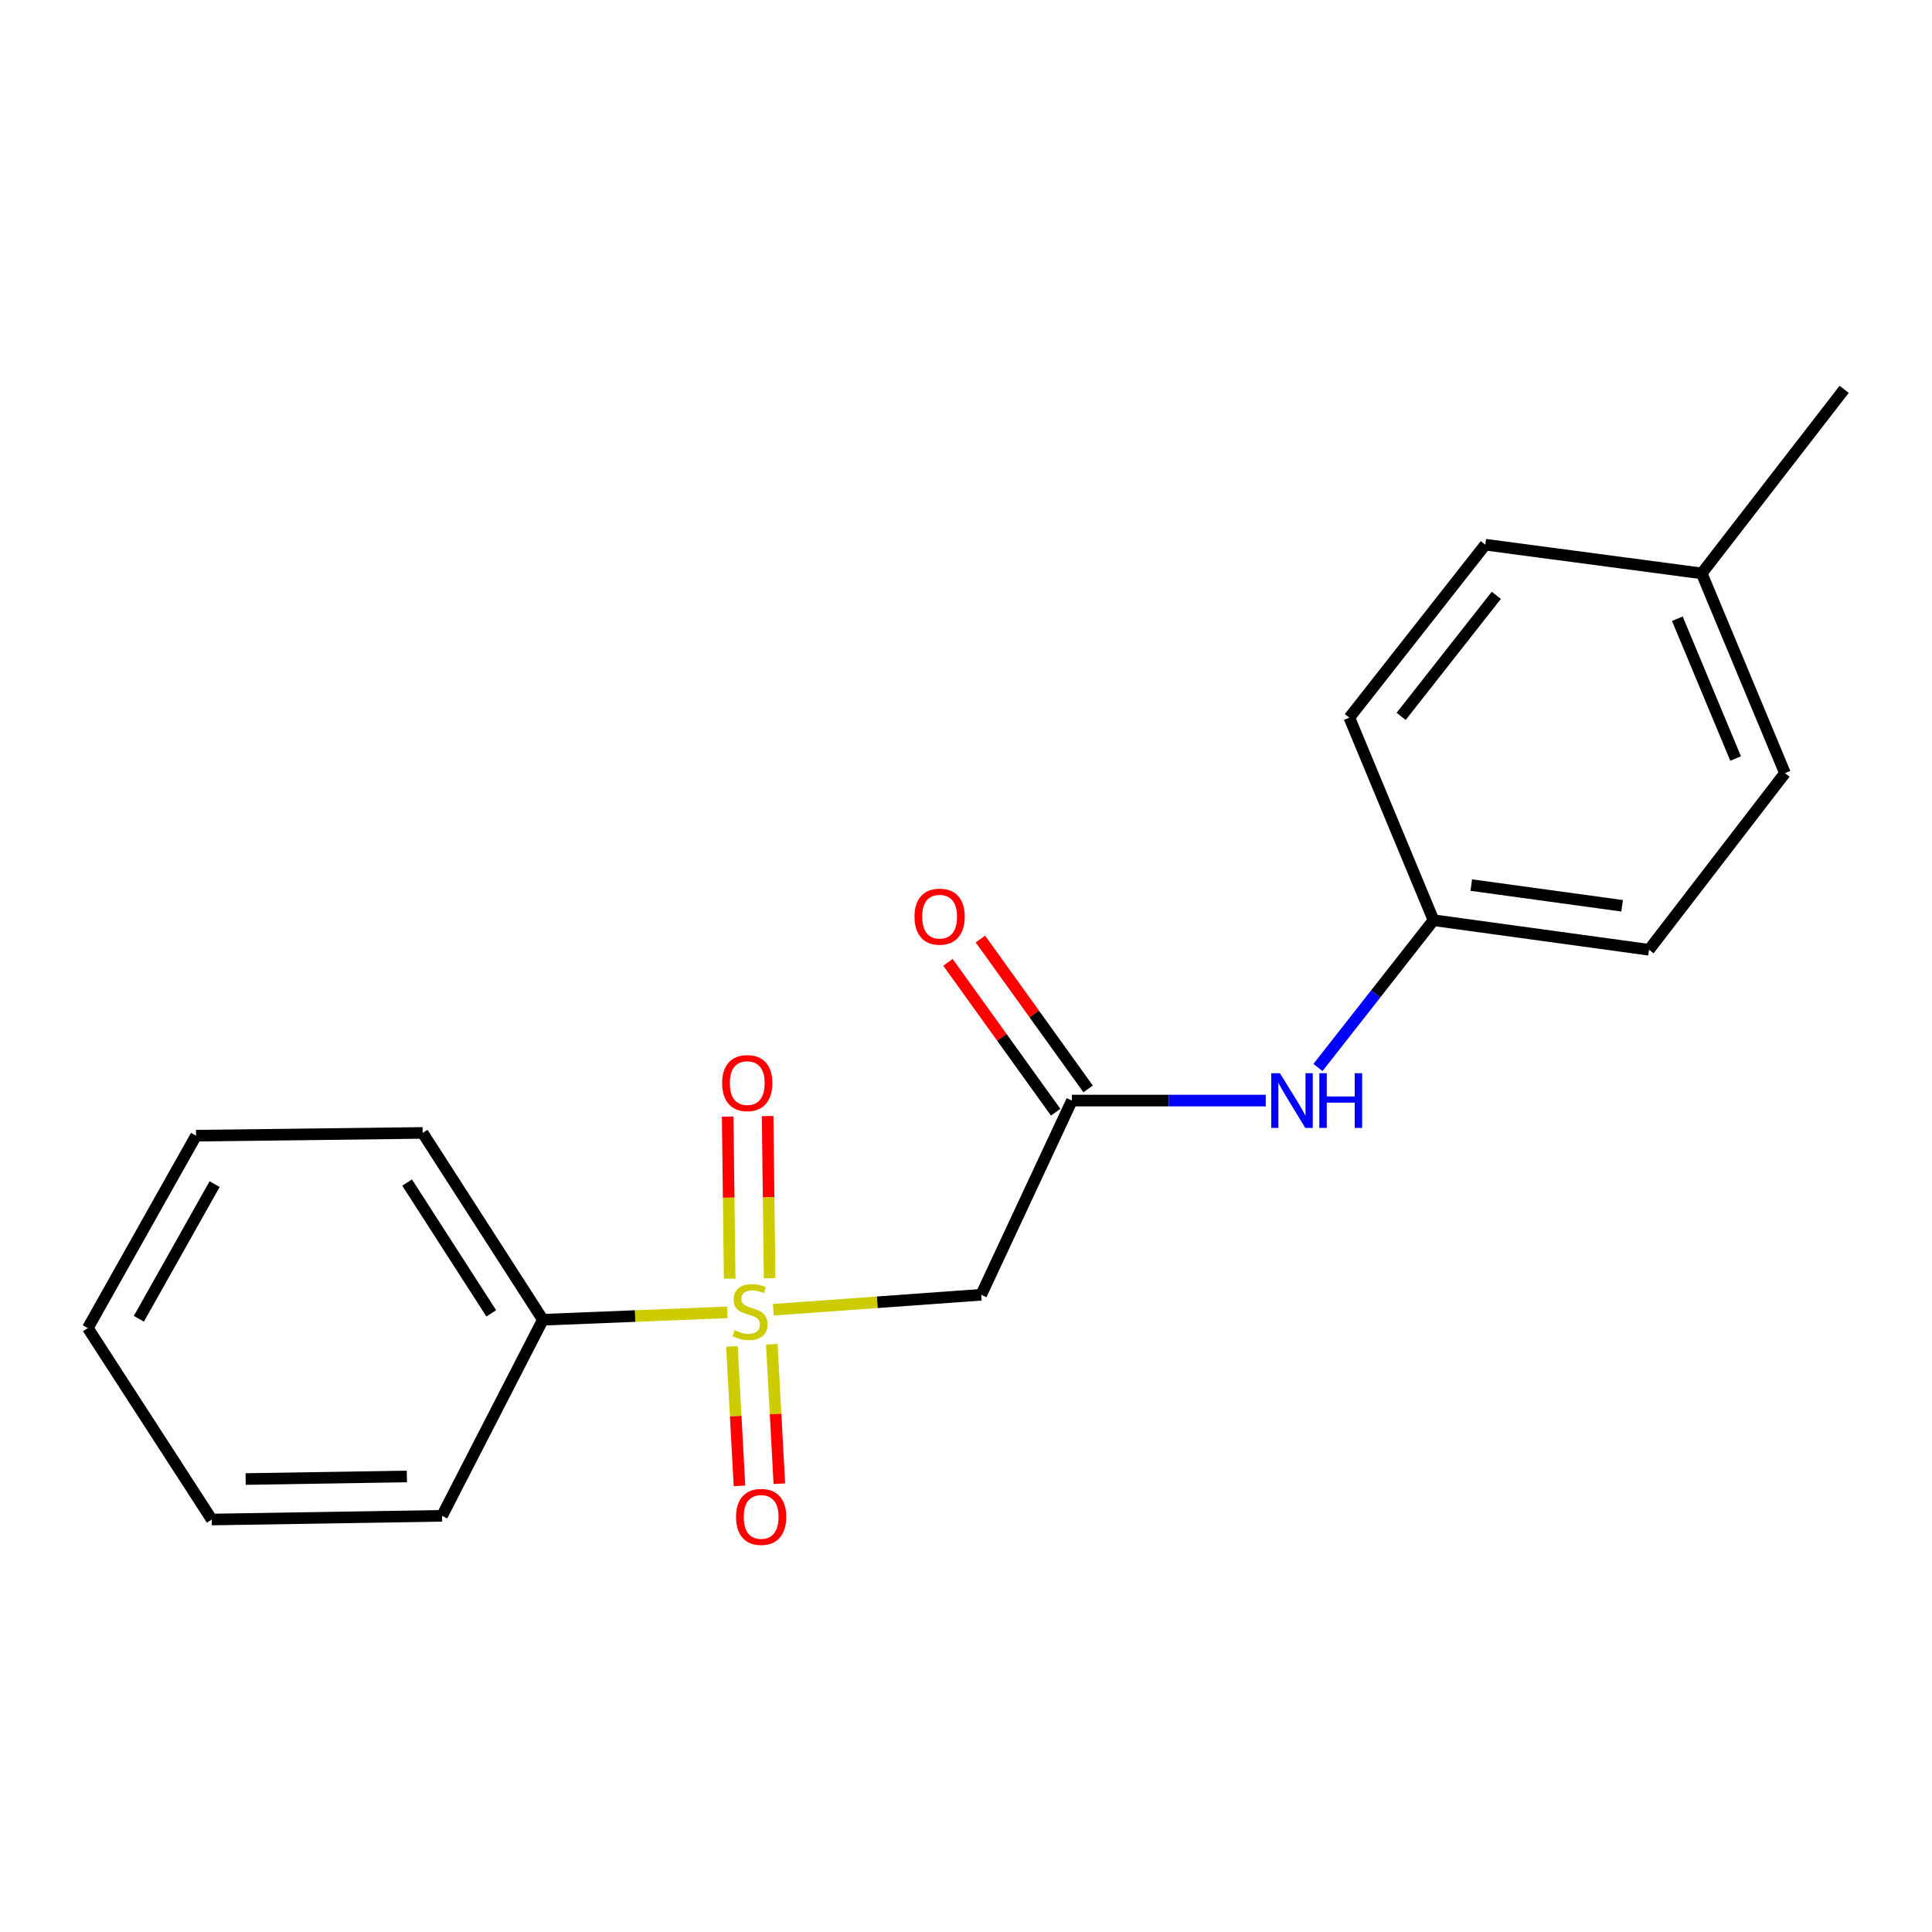 <?xml version='1.0' encoding='iso-8859-1'?>
<svg version='1.1' baseProfile='full'
              xmlns='http://www.w3.org/2000/svg'
                      xmlns:rdkit='http://www.rdkit.org/xml'
                      xmlns:xlink='http://www.w3.org/1999/xlink'
                  xml:space='preserve'
width='1000px' height='1000px' viewBox='0 0 1000 1000'>
<!-- END OF HEADER -->
<rect style='opacity:1.0;fill:#FFFFFF;stroke:none' width='1000' height='1000' x='0' y='0'> </rect>
<path class='bond-0' d='M 400.295,677.926 L 454.086,674.049' style='fill:none;fill-rule:evenodd;stroke:#CCCC00;stroke-width:6px;stroke-linecap:butt;stroke-linejoin:miter;stroke-opacity:1' />
<path class='bond-0' d='M 454.086,674.049 L 507.878,670.172' style='fill:none;fill-rule:evenodd;stroke:#000000;stroke-width:6px;stroke-linecap:butt;stroke-linejoin:miter;stroke-opacity:1' />
<path class='bond-2' d='M 378.845,696.896 L 380.799,732.991' style='fill:none;fill-rule:evenodd;stroke:#CCCC00;stroke-width:6px;stroke-linecap:butt;stroke-linejoin:miter;stroke-opacity:1' />
<path class='bond-2' d='M 380.799,732.991 L 382.753,769.086' style='fill:none;fill-rule:evenodd;stroke:#FF0000;stroke-width:6px;stroke-linecap:butt;stroke-linejoin:miter;stroke-opacity:1' />
<path class='bond-2' d='M 399.485,695.779 L 401.44,731.874' style='fill:none;fill-rule:evenodd;stroke:#CCCC00;stroke-width:6px;stroke-linecap:butt;stroke-linejoin:miter;stroke-opacity:1' />
<path class='bond-2' d='M 401.44,731.874 L 403.394,767.969' style='fill:none;fill-rule:evenodd;stroke:#FF0000;stroke-width:6px;stroke-linecap:butt;stroke-linejoin:miter;stroke-opacity:1' />
<path class='bond-3' d='M 398.343,661.594 L 397.834,619.641' style='fill:none;fill-rule:evenodd;stroke:#CCCC00;stroke-width:6px;stroke-linecap:butt;stroke-linejoin:miter;stroke-opacity:1' />
<path class='bond-3' d='M 397.834,619.641 L 397.325,577.688' style='fill:none;fill-rule:evenodd;stroke:#FF0000;stroke-width:6px;stroke-linecap:butt;stroke-linejoin:miter;stroke-opacity:1' />
<path class='bond-3' d='M 377.673,661.845 L 377.164,619.892' style='fill:none;fill-rule:evenodd;stroke:#CCCC00;stroke-width:6px;stroke-linecap:butt;stroke-linejoin:miter;stroke-opacity:1' />
<path class='bond-3' d='M 377.164,619.892 L 376.655,577.939' style='fill:none;fill-rule:evenodd;stroke:#FF0000;stroke-width:6px;stroke-linecap:butt;stroke-linejoin:miter;stroke-opacity:1' />
<path class='bond-4' d='M 376.453,679.269 L 328.721,681.186' style='fill:none;fill-rule:evenodd;stroke:#CCCC00;stroke-width:6px;stroke-linecap:butt;stroke-linejoin:miter;stroke-opacity:1' />
<path class='bond-4' d='M 328.721,681.186 L 280.99,683.103' style='fill:none;fill-rule:evenodd;stroke:#000000;stroke-width:6px;stroke-linecap:butt;stroke-linejoin:miter;stroke-opacity:1' />
<path class='bond-1' d='M 507.878,670.172 L 554.813,569.653' style='fill:none;fill-rule:evenodd;stroke:#000000;stroke-width:6px;stroke-linecap:butt;stroke-linejoin:miter;stroke-opacity:1' />
<path class='bond-5' d='M 554.813,569.653 L 604.985,569.653' style='fill:none;fill-rule:evenodd;stroke:#000000;stroke-width:6px;stroke-linecap:butt;stroke-linejoin:miter;stroke-opacity:1' />
<path class='bond-5' d='M 604.985,569.653 L 655.157,569.653' style='fill:none;fill-rule:evenodd;stroke:#0000FF;stroke-width:6px;stroke-linecap:butt;stroke-linejoin:miter;stroke-opacity:1' />
<path class='bond-6' d='M 563.206,563.622 L 535.33,524.833' style='fill:none;fill-rule:evenodd;stroke:#000000;stroke-width:6px;stroke-linecap:butt;stroke-linejoin:miter;stroke-opacity:1' />
<path class='bond-6' d='M 535.33,524.833 L 507.454,486.044' style='fill:none;fill-rule:evenodd;stroke:#FF0000;stroke-width:6px;stroke-linecap:butt;stroke-linejoin:miter;stroke-opacity:1' />
<path class='bond-6' d='M 546.42,575.685 L 518.544,536.896' style='fill:none;fill-rule:evenodd;stroke:#000000;stroke-width:6px;stroke-linecap:butt;stroke-linejoin:miter;stroke-opacity:1' />
<path class='bond-6' d='M 518.544,536.896 L 490.668,498.107' style='fill:none;fill-rule:evenodd;stroke:#FF0000;stroke-width:6px;stroke-linecap:butt;stroke-linejoin:miter;stroke-opacity:1' />
<path class='bond-13' d='M 280.99,683.103 L 218.77,586.397' style='fill:none;fill-rule:evenodd;stroke:#000000;stroke-width:6px;stroke-linecap:butt;stroke-linejoin:miter;stroke-opacity:1' />
<path class='bond-13' d='M 254.273,679.782 L 210.719,612.087' style='fill:none;fill-rule:evenodd;stroke:#000000;stroke-width:6px;stroke-linecap:butt;stroke-linejoin:miter;stroke-opacity:1' />
<path class='bond-14' d='M 280.99,683.103 L 228.807,784.587' style='fill:none;fill-rule:evenodd;stroke:#000000;stroke-width:6px;stroke-linecap:butt;stroke-linejoin:miter;stroke-opacity:1' />
<path class='bond-7' d='M 682.182,552.527 L 712.086,514.414' style='fill:none;fill-rule:evenodd;stroke:#0000FF;stroke-width:6px;stroke-linecap:butt;stroke-linejoin:miter;stroke-opacity:1' />
<path class='bond-7' d='M 712.086,514.414 L 741.989,476.3' style='fill:none;fill-rule:evenodd;stroke:#000000;stroke-width:6px;stroke-linecap:butt;stroke-linejoin:miter;stroke-opacity:1' />
<path class='bond-9' d='M 741.989,476.3 L 698.419,371.452' style='fill:none;fill-rule:evenodd;stroke:#000000;stroke-width:6px;stroke-linecap:butt;stroke-linejoin:miter;stroke-opacity:1' />
<path class='bond-10' d='M 741.989,476.3 L 853.521,491.609' style='fill:none;fill-rule:evenodd;stroke:#000000;stroke-width:6px;stroke-linecap:butt;stroke-linejoin:miter;stroke-opacity:1' />
<path class='bond-10' d='M 761.53,458.118 L 839.602,468.833' style='fill:none;fill-rule:evenodd;stroke:#000000;stroke-width:6px;stroke-linecap:butt;stroke-linejoin:miter;stroke-opacity:1' />
<path class='bond-8' d='M 880.807,296.784 L 923.895,400.173' style='fill:none;fill-rule:evenodd;stroke:#000000;stroke-width:6px;stroke-linecap:butt;stroke-linejoin:miter;stroke-opacity:1' />
<path class='bond-8' d='M 868.19,320.244 L 898.351,392.617' style='fill:none;fill-rule:evenodd;stroke:#000000;stroke-width:6px;stroke-linecap:butt;stroke-linejoin:miter;stroke-opacity:1' />
<path class='bond-15' d='M 880.807,296.784 L 954.545,201.513' style='fill:none;fill-rule:evenodd;stroke:#000000;stroke-width:6px;stroke-linecap:butt;stroke-linejoin:miter;stroke-opacity:1' />
<path class='bond-20' d='M 880.807,296.784 L 768.793,281.935' style='fill:none;fill-rule:evenodd;stroke:#000000;stroke-width:6px;stroke-linecap:butt;stroke-linejoin:miter;stroke-opacity:1' />
<path class='bond-11' d='M 698.419,371.452 L 768.793,281.935' style='fill:none;fill-rule:evenodd;stroke:#000000;stroke-width:6px;stroke-linecap:butt;stroke-linejoin:miter;stroke-opacity:1' />
<path class='bond-11' d='M 725.226,370.8 L 774.487,308.138' style='fill:none;fill-rule:evenodd;stroke:#000000;stroke-width:6px;stroke-linecap:butt;stroke-linejoin:miter;stroke-opacity:1' />
<path class='bond-12' d='M 853.521,491.609 L 923.895,400.173' style='fill:none;fill-rule:evenodd;stroke:#000000;stroke-width:6px;stroke-linecap:butt;stroke-linejoin:miter;stroke-opacity:1' />
<path class='bond-16' d='M 218.77,586.397 L 101.473,587.832' style='fill:none;fill-rule:evenodd;stroke:#000000;stroke-width:6px;stroke-linecap:butt;stroke-linejoin:miter;stroke-opacity:1' />
<path class='bond-17' d='M 228.807,784.587 L 109.592,786.504' style='fill:none;fill-rule:evenodd;stroke:#000000;stroke-width:6px;stroke-linecap:butt;stroke-linejoin:miter;stroke-opacity:1' />
<path class='bond-17' d='M 210.592,764.206 L 127.142,765.548' style='fill:none;fill-rule:evenodd;stroke:#000000;stroke-width:6px;stroke-linecap:butt;stroke-linejoin:miter;stroke-opacity:1' />
<path class='bond-19' d='M 101.473,587.832 L 45.455,687.398' style='fill:none;fill-rule:evenodd;stroke:#000000;stroke-width:6px;stroke-linecap:butt;stroke-linejoin:miter;stroke-opacity:1' />
<path class='bond-19' d='M 111.086,612.903 L 71.873,682.599' style='fill:none;fill-rule:evenodd;stroke:#000000;stroke-width:6px;stroke-linecap:butt;stroke-linejoin:miter;stroke-opacity:1' />
<path class='bond-18' d='M 109.592,786.504 L 45.455,687.398' style='fill:none;fill-rule:evenodd;stroke:#000000;stroke-width:6px;stroke-linecap:butt;stroke-linejoin:miter;stroke-opacity:1' />
<path  class='atom-0' d='M 380.215 688.517
Q 380.535 688.637, 381.855 689.197
Q 383.175 689.757, 384.615 690.117
Q 386.095 690.437, 387.535 690.437
Q 390.215 690.437, 391.775 689.157
Q 393.335 687.837, 393.335 685.557
Q 393.335 683.997, 392.535 683.037
Q 391.775 682.077, 390.575 681.557
Q 389.375 681.037, 387.375 680.437
Q 384.855 679.677, 383.335 678.957
Q 381.855 678.237, 380.775 676.717
Q 379.735 675.197, 379.735 672.637
Q 379.735 669.077, 382.135 666.877
Q 384.575 664.677, 389.375 664.677
Q 392.655 664.677, 396.375 666.237
L 395.455 669.317
Q 392.055 667.917, 389.495 667.917
Q 386.735 667.917, 385.215 669.077
Q 383.695 670.197, 383.735 672.157
Q 383.735 673.677, 384.495 674.597
Q 385.295 675.517, 386.415 676.037
Q 387.575 676.557, 389.495 677.157
Q 392.055 677.957, 393.575 678.757
Q 395.095 679.557, 396.175 681.197
Q 397.295 682.797, 397.295 685.557
Q 397.295 689.477, 394.655 691.597
Q 392.055 693.677, 387.695 693.677
Q 385.175 693.677, 383.255 693.117
Q 381.375 692.597, 379.135 691.677
L 380.215 688.517
' fill='#CCCC00'/>
<path  class='atom-3' d='M 380.969 785.149
Q 380.969 778.349, 384.329 774.549
Q 387.689 770.749, 393.969 770.749
Q 400.249 770.749, 403.609 774.549
Q 406.969 778.349, 406.969 785.149
Q 406.969 792.029, 403.569 795.949
Q 400.169 799.829, 393.969 799.829
Q 387.729 799.829, 384.329 795.949
Q 380.969 792.069, 380.969 785.149
M 393.969 796.629
Q 398.289 796.629, 400.609 793.749
Q 402.969 790.829, 402.969 785.149
Q 402.969 779.589, 400.609 776.789
Q 398.289 773.949, 393.969 773.949
Q 389.649 773.949, 387.289 776.749
Q 384.969 779.549, 384.969 785.149
Q 384.969 790.869, 387.289 793.749
Q 389.649 796.629, 393.969 796.629
' fill='#FF0000'/>
<path  class='atom-4' d='M 373.78 560.604
Q 373.78 553.804, 377.14 550.004
Q 380.5 546.204, 386.78 546.204
Q 393.06 546.204, 396.42 550.004
Q 399.78 553.804, 399.78 560.604
Q 399.78 567.484, 396.38 571.404
Q 392.98 575.284, 386.78 575.284
Q 380.54 575.284, 377.14 571.404
Q 373.78 567.524, 373.78 560.604
M 386.78 572.084
Q 391.1 572.084, 393.42 569.204
Q 395.78 566.284, 395.78 560.604
Q 395.78 555.044, 393.42 552.244
Q 391.1 549.404, 386.78 549.404
Q 382.46 549.404, 380.1 552.204
Q 377.78 555.004, 377.78 560.604
Q 377.78 566.324, 380.1 569.204
Q 382.46 572.084, 386.78 572.084
' fill='#FF0000'/>
<path  class='atom-6' d='M 662.485 555.493
L 671.765 570.493
Q 672.685 571.973, 674.165 574.653
Q 675.645 577.333, 675.725 577.493
L 675.725 555.493
L 679.485 555.493
L 679.485 583.813
L 675.605 583.813
L 665.645 567.413
Q 664.485 565.493, 663.245 563.293
Q 662.045 561.093, 661.685 560.413
L 661.685 583.813
L 658.005 583.813
L 658.005 555.493
L 662.485 555.493
' fill='#0000FF'/>
<path  class='atom-6' d='M 682.885 555.493
L 686.725 555.493
L 686.725 567.533
L 701.205 567.533
L 701.205 555.493
L 705.045 555.493
L 705.045 583.813
L 701.205 583.813
L 701.205 570.733
L 686.725 570.733
L 686.725 583.813
L 682.885 583.813
L 682.885 555.493
' fill='#0000FF'/>
<path  class='atom-7' d='M 473.346 474.463
Q 473.346 467.663, 476.706 463.863
Q 480.066 460.063, 486.346 460.063
Q 492.626 460.063, 495.986 463.863
Q 499.346 467.663, 499.346 474.463
Q 499.346 481.343, 495.946 485.263
Q 492.546 489.143, 486.346 489.143
Q 480.106 489.143, 476.706 485.263
Q 473.346 481.383, 473.346 474.463
M 486.346 485.943
Q 490.666 485.943, 492.986 483.063
Q 495.346 480.143, 495.346 474.463
Q 495.346 468.903, 492.986 466.103
Q 490.666 463.263, 486.346 463.263
Q 482.026 463.263, 479.666 466.063
Q 477.346 468.863, 477.346 474.463
Q 477.346 480.183, 479.666 483.063
Q 482.026 485.943, 486.346 485.943
' fill='#FF0000'/>
</svg>
